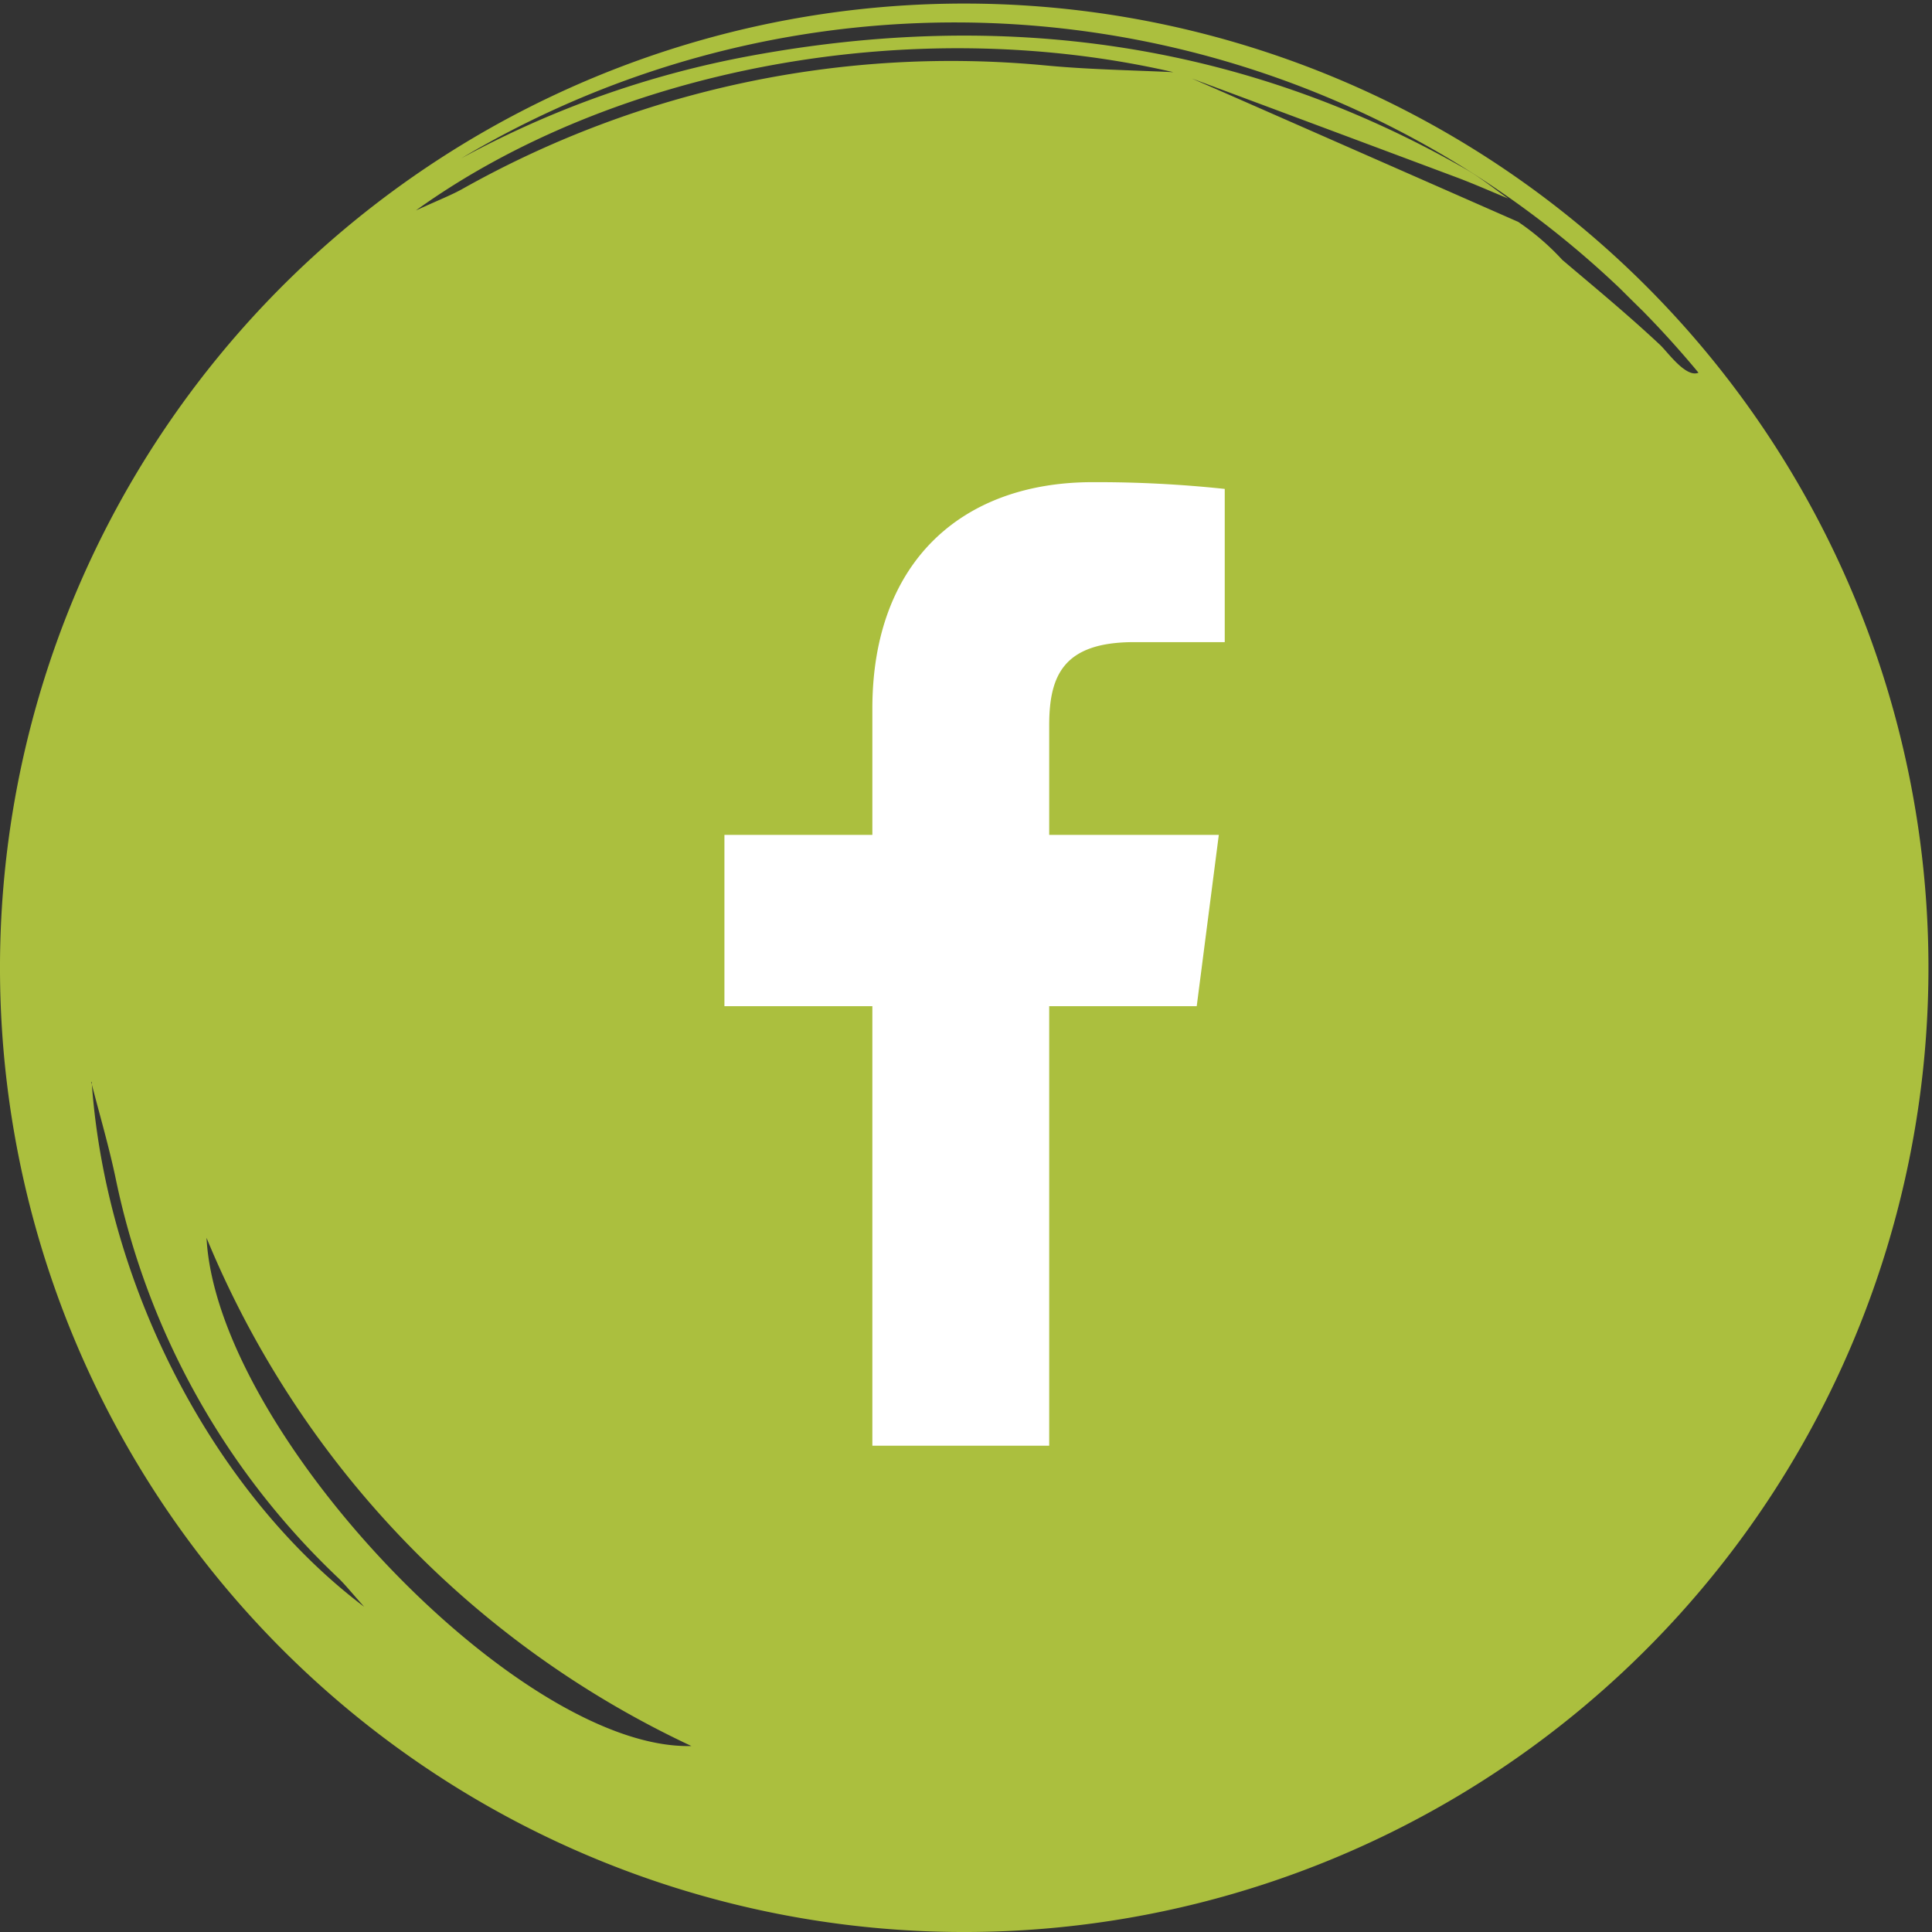 <?xml version="1.0" encoding="UTF-8"?> <svg xmlns="http://www.w3.org/2000/svg" xmlns:xlink="http://www.w3.org/1999/xlink" width="109" height="109" viewBox="0 0 109 109"><rect x="0" y="0" width="109" height="109" fill="#333333" stroke="none"/><defs><clipPath id="a"><rect width="109" height="109" transform="translate(0 0)" fill="#abbf3e"></rect></clipPath><clipPath id="b"><rect width="28.227" height="54.36" fill="#fff"></rect></clipPath></defs><g transform="translate(0 0)"><g transform="translate(0 0)"><g clip-path="url(#a)"><path d="M54.4,0a54.4,54.4,0,1,0,54.4,54.4A54.4,54.4,0,0,0,54.4,0M5.187,61.006c-.016-.061-.033-.122-.048-.183l.035.026c0,.053.01.105.013.157.462,1.787.983,3.561,1.357,5.366A43.05,43.05,0,0,0,19.1,88.84c.386.376.723.8,1.444,1.609-8.3-6.268-14.488-17.782-15.36-29.443m6.465,8.622A54.6,54.6,0,0,0,39.008,98.306c-9.689.255-26.8-17.736-27.356-28.678M58.967,3.489a56.254,56.254,0,0,0-32.933,7c-.619.337-1.282.594-2.57,1.183C34.508,3.723,51.289.442,66.2,3.871c-2.411-.115-4.83-.151-7.23-.382M93.658,19.257c-.871-.816-1.766-1.606-2.671-2.384-.942-.811-1.9-1.608-2.844-2.411a14.189,14.189,0,0,0-2.49-2.146Q77.8,8.861,69.939,5.407q-1.35-.593-2.7-1.18Q74.722,7.014,82.2,9.813c.972.365,1.923.788,2.884,1.184-.792-.554-1.547-1.173-2.382-1.652C70.066,2.107,56.5.339,42.363,2.945A54.858,54.858,0,0,0,26.025,8.731a54.413,54.413,0,0,1,65.36,7.331c.43.428.859.856,1.291,1.276q1.648,1.676,3.15,3.488c-.711.306-1.744-1.172-2.168-1.569" transform="translate(0 0.201)" fill="#abbf3e"></path></g></g><g transform="translate(40.871 27.203)"><g transform="translate(0 0)"><g transform="translate(0 0)"><g clip-path="url(#b)"><path d="M26.646,29.565,27.892,19.9H18.323v-6.17c0-2.8.78-4.705,4.791-4.705l5.113,0V.381A68.259,68.259,0,0,0,20.772,0C13.394,0,8.346,4.5,8.346,12.775V19.9H0v9.664H8.346V54.36h9.977V29.565Z" fill="#fff"></path></g></g></g></g></g></svg> 